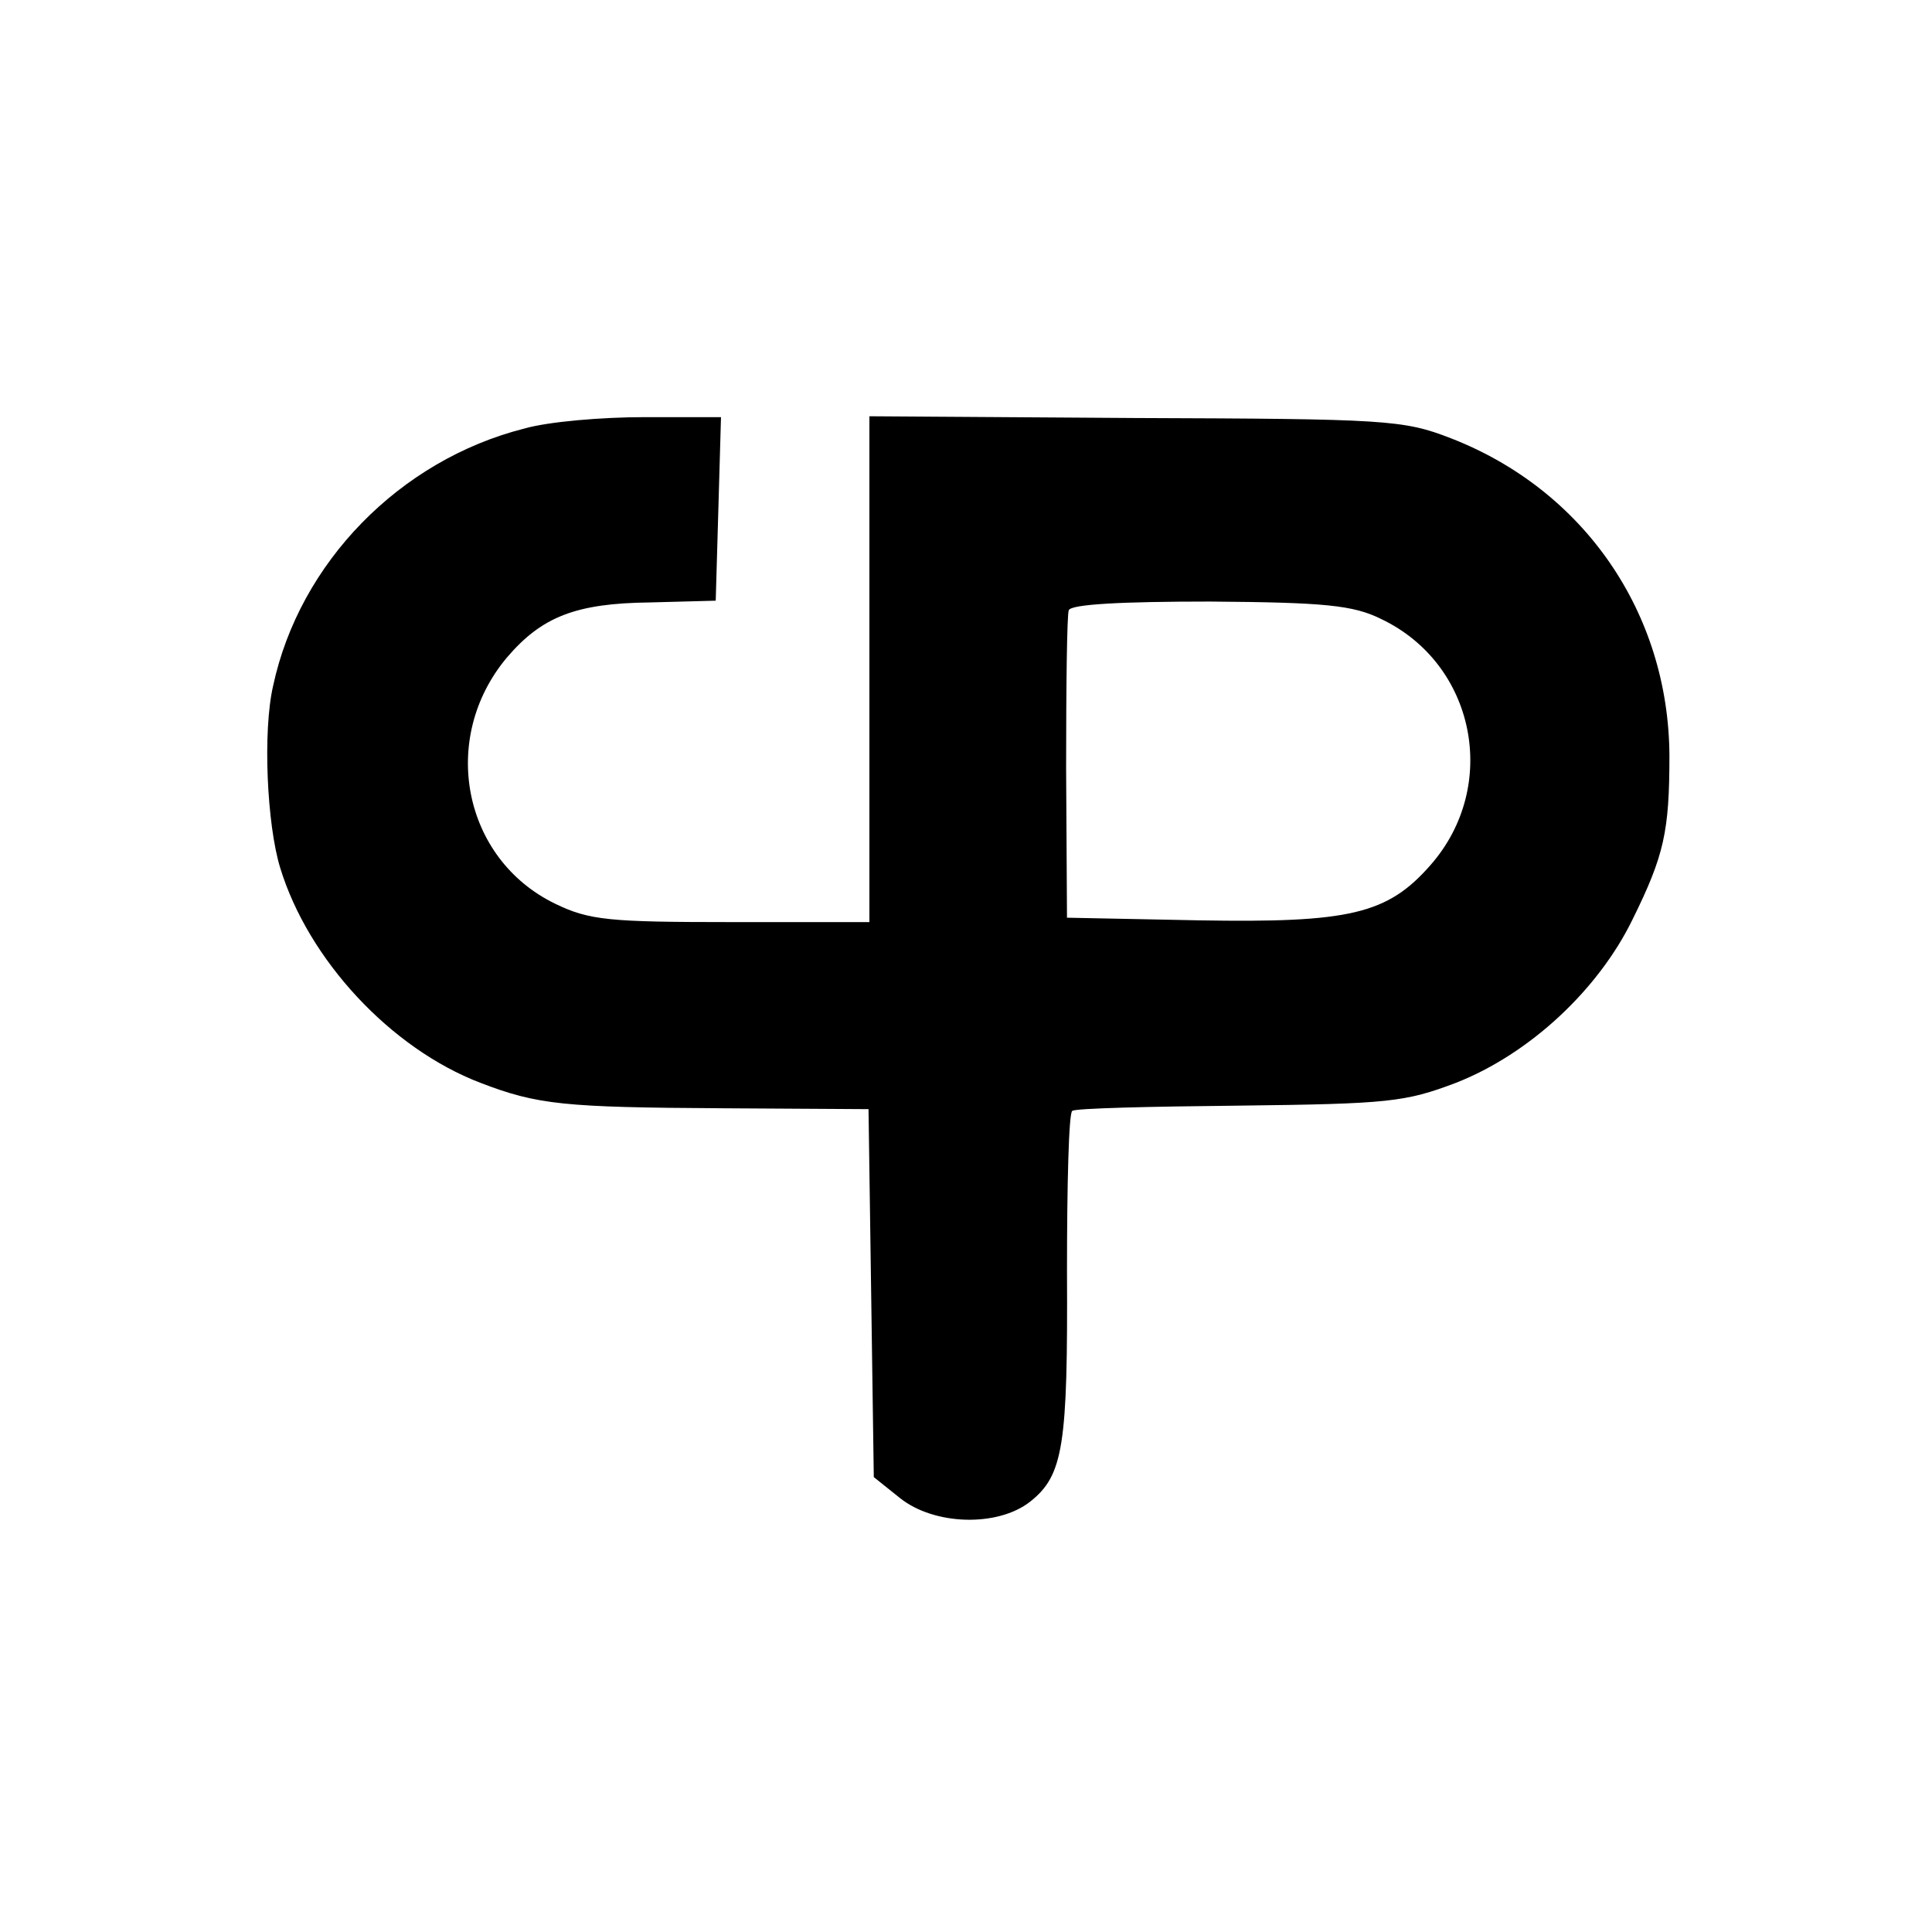 <?xml version="1.0" standalone="no"?>
<!DOCTYPE svg PUBLIC "-//W3C//DTD SVG 20010904//EN"
 "http://www.w3.org/TR/2001/REC-SVG-20010904/DTD/svg10.dtd">
<svg version="1.0" xmlns="http://www.w3.org/2000/svg"
 width="220pt" height="220pt" viewBox="0 0 220 220"
 preserveAspectRatio="xMidYMid meet">
<g transform="translate(0,220) scale(0.1,-0.1)"
fill="#000000" stroke="none">
<path d="M597 1712 c-142 -36 -256 -153 -286 -293 -12 -52 -7 -158 8 -207 32
-105 126 -206 228 -245 65 -25 95 -28 275 -29 l167 -1 3 -209 3 -210 30 -24
c39 -31 111 -33 148 -4 38 30 43 64 42 263 0 98 2 180 6 182 3 3 89 5 190 6
170 2 189 4 247 26 84 33 162 106 201 186 36 73 42 100 42 187 -1 162 -97 302
-249 361 -54 21 -74 22 -359 23 l-303 2 0 -288 0 -288 -157 0 c-139 0 -162 2
-201 21 -105 51 -132 188 -55 280 40 47 79 62 163 63 l75 2 3 104 3 105 -87 0
c-48 0 -109 -5 -137 -13z m976 -217 c107 -51 135 -190 56 -280 -49 -56 -92
-66 -264 -63 l-150 3 -1 170 c0 94 1 175 3 180 2 7 61 10 161 10 130 -1 163
-4 195 -20z"/>
</g>
</svg>

